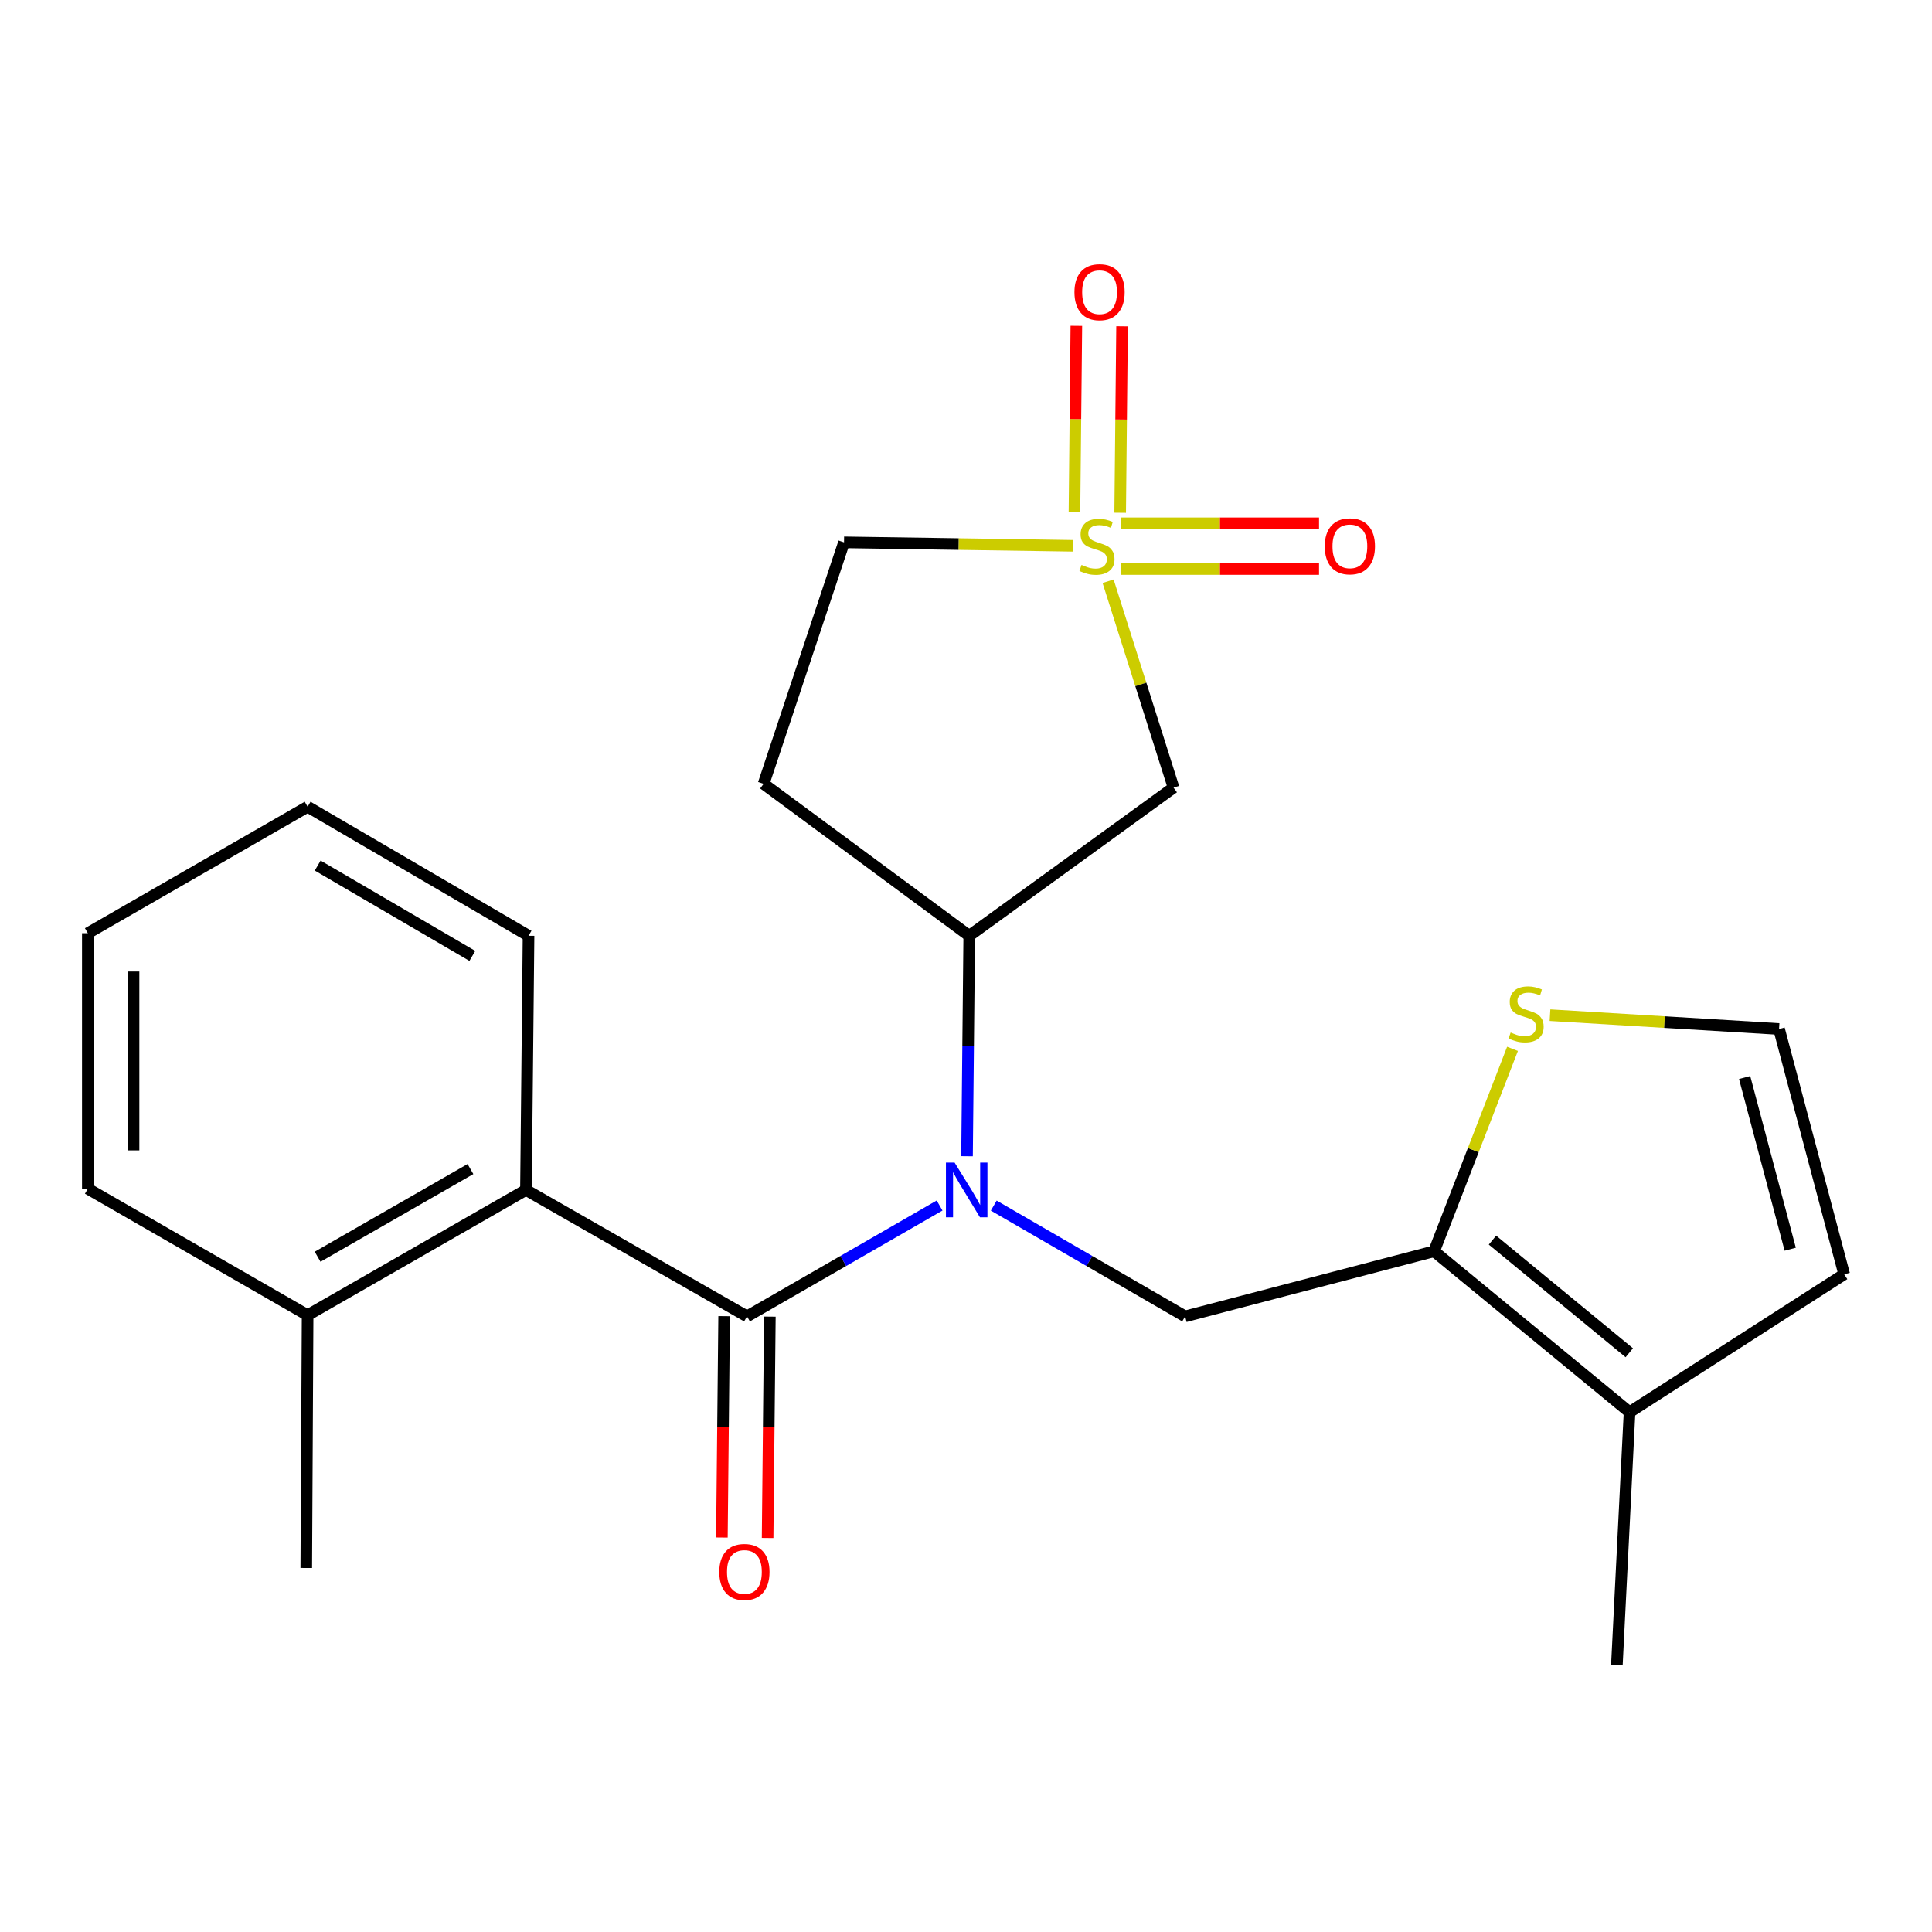 <?xml version='1.0' encoding='iso-8859-1'?>
<svg version='1.1' baseProfile='full'
              xmlns='http://www.w3.org/2000/svg'
                      xmlns:rdkit='http://www.rdkit.org/xml'
                      xmlns:xlink='http://www.w3.org/1999/xlink'
                  xml:space='preserve'
width='1000px' height='1000px' viewBox='0 0 1000 1000'>
<!-- END OF HEADER -->
<rect style='opacity:1.0;fill:#FFFFFF;stroke:none' width='1000' height='1000' x='0' y='0'> </rect>
<path class='bond-2' d='M 573.547,300.846 L 590.487,354.263' style='fill:none;fill-rule:evenodd;stroke:#CCCC00;stroke-width:6px;stroke-linecap:butt;stroke-linejoin:miter;stroke-opacity:1' />
<path class='bond-2' d='M 590.487,354.263 L 607.427,407.68' style='fill:none;fill-rule:evenodd;stroke:#000000;stroke-width:6px;stroke-linecap:butt;stroke-linejoin:miter;stroke-opacity:1' />
<path class='bond-9' d='M 579.798,265.4 L 580.29,217.141' style='fill:none;fill-rule:evenodd;stroke:#CCCC00;stroke-width:6px;stroke-linecap:butt;stroke-linejoin:miter;stroke-opacity:1' />
<path class='bond-9' d='M 580.29,217.141 L 580.782,168.882' style='fill:none;fill-rule:evenodd;stroke:#FF0000;stroke-width:6px;stroke-linecap:butt;stroke-linejoin:miter;stroke-opacity:1' />
<path class='bond-9' d='M 556.133,265.158 L 556.625,216.899' style='fill:none;fill-rule:evenodd;stroke:#CCCC00;stroke-width:6px;stroke-linecap:butt;stroke-linejoin:miter;stroke-opacity:1' />
<path class='bond-9' d='M 556.625,216.899 L 557.117,168.641' style='fill:none;fill-rule:evenodd;stroke:#FF0000;stroke-width:6px;stroke-linecap:butt;stroke-linejoin:miter;stroke-opacity:1' />
<path class='bond-10' d='M 580.141,294.52 L 631.437,294.52' style='fill:none;fill-rule:evenodd;stroke:#CCCC00;stroke-width:6px;stroke-linecap:butt;stroke-linejoin:miter;stroke-opacity:1' />
<path class='bond-10' d='M 631.437,294.52 L 682.733,294.52' style='fill:none;fill-rule:evenodd;stroke:#FF0000;stroke-width:6px;stroke-linecap:butt;stroke-linejoin:miter;stroke-opacity:1' />
<path class='bond-10' d='M 580.141,270.855 L 631.437,270.855' style='fill:none;fill-rule:evenodd;stroke:#CCCC00;stroke-width:6px;stroke-linecap:butt;stroke-linejoin:miter;stroke-opacity:1' />
<path class='bond-10' d='M 631.437,270.855 L 682.733,270.855' style='fill:none;fill-rule:evenodd;stroke:#FF0000;stroke-width:6px;stroke-linecap:butt;stroke-linejoin:miter;stroke-opacity:1' />
<path class='bond-14' d='M 555.435,282.501 L 496.15,281.608' style='fill:none;fill-rule:evenodd;stroke:#CCCC00;stroke-width:6px;stroke-linecap:butt;stroke-linejoin:miter;stroke-opacity:1' />
<path class='bond-14' d='M 496.15,281.608 L 436.866,280.715' style='fill:none;fill-rule:evenodd;stroke:#000000;stroke-width:6px;stroke-linecap:butt;stroke-linejoin:miter;stroke-opacity:1' />
<path class='bond-0' d='M 386.643,681.37 L 436.489,652.675' style='fill:none;fill-rule:evenodd;stroke:#000000;stroke-width:6px;stroke-linecap:butt;stroke-linejoin:miter;stroke-opacity:1' />
<path class='bond-0' d='M 436.489,652.675 L 486.335,623.98' style='fill:none;fill-rule:evenodd;stroke:#0000FF;stroke-width:6px;stroke-linecap:butt;stroke-linejoin:miter;stroke-opacity:1' />
<path class='bond-6' d='M 386.643,681.37 L 272.234,615.909' style='fill:none;fill-rule:evenodd;stroke:#000000;stroke-width:6px;stroke-linecap:butt;stroke-linejoin:miter;stroke-opacity:1' />
<path class='bond-13' d='M 374.811,681.25 L 374.23,738.536' style='fill:none;fill-rule:evenodd;stroke:#000000;stroke-width:6px;stroke-linecap:butt;stroke-linejoin:miter;stroke-opacity:1' />
<path class='bond-13' d='M 374.23,738.536 L 373.649,795.822' style='fill:none;fill-rule:evenodd;stroke:#FF0000;stroke-width:6px;stroke-linecap:butt;stroke-linejoin:miter;stroke-opacity:1' />
<path class='bond-13' d='M 398.475,681.49 L 397.894,738.776' style='fill:none;fill-rule:evenodd;stroke:#000000;stroke-width:6px;stroke-linecap:butt;stroke-linejoin:miter;stroke-opacity:1' />
<path class='bond-13' d='M 397.894,738.776 L 397.313,796.062' style='fill:none;fill-rule:evenodd;stroke:#FF0000;stroke-width:6px;stroke-linecap:butt;stroke-linejoin:miter;stroke-opacity:1' />
<path class='bond-1' d='M 500.529,598.46 L 501.1,541.408' style='fill:none;fill-rule:evenodd;stroke:#0000FF;stroke-width:6px;stroke-linecap:butt;stroke-linejoin:miter;stroke-opacity:1' />
<path class='bond-1' d='M 501.1,541.408 L 501.67,484.356' style='fill:none;fill-rule:evenodd;stroke:#000000;stroke-width:6px;stroke-linecap:butt;stroke-linejoin:miter;stroke-opacity:1' />
<path class='bond-4' d='M 514.361,624.018 L 563.892,652.694' style='fill:none;fill-rule:evenodd;stroke:#0000FF;stroke-width:6px;stroke-linecap:butt;stroke-linejoin:miter;stroke-opacity:1' />
<path class='bond-4' d='M 563.892,652.694 L 613.423,681.37' style='fill:none;fill-rule:evenodd;stroke:#000000;stroke-width:6px;stroke-linecap:butt;stroke-linejoin:miter;stroke-opacity:1' />
<path class='bond-5' d='M 607.427,407.68 L 501.67,484.356' style='fill:none;fill-rule:evenodd;stroke:#000000;stroke-width:6px;stroke-linecap:butt;stroke-linejoin:miter;stroke-opacity:1' />
<path class='bond-3' d='M 742.28,647.66 L 613.423,681.37' style='fill:none;fill-rule:evenodd;stroke:#000000;stroke-width:6px;stroke-linecap:butt;stroke-linejoin:miter;stroke-opacity:1' />
<path class='bond-7' d='M 742.28,647.66 L 843.45,730.949' style='fill:none;fill-rule:evenodd;stroke:#000000;stroke-width:6px;stroke-linecap:butt;stroke-linejoin:miter;stroke-opacity:1' />
<path class='bond-7' d='M 772.497,641.883 L 843.316,700.185' style='fill:none;fill-rule:evenodd;stroke:#000000;stroke-width:6px;stroke-linecap:butt;stroke-linejoin:miter;stroke-opacity:1' />
<path class='bond-8' d='M 742.28,647.66 L 762.576,595.271' style='fill:none;fill-rule:evenodd;stroke:#000000;stroke-width:6px;stroke-linecap:butt;stroke-linejoin:miter;stroke-opacity:1' />
<path class='bond-8' d='M 762.576,595.271 L 782.872,542.882' style='fill:none;fill-rule:evenodd;stroke:#CCCC00;stroke-width:6px;stroke-linecap:butt;stroke-linejoin:miter;stroke-opacity:1' />
<path class='bond-23' d='M 501.67,484.356 L 395.241,405.708' style='fill:none;fill-rule:evenodd;stroke:#000000;stroke-width:6px;stroke-linecap:butt;stroke-linejoin:miter;stroke-opacity:1' />
<path class='bond-16' d='M 272.234,615.909 L 159.219,680.739' style='fill:none;fill-rule:evenodd;stroke:#000000;stroke-width:6px;stroke-linecap:butt;stroke-linejoin:miter;stroke-opacity:1' />
<path class='bond-16' d='M 243.506,605.105 L 164.396,650.486' style='fill:none;fill-rule:evenodd;stroke:#000000;stroke-width:6px;stroke-linecap:butt;stroke-linejoin:miter;stroke-opacity:1' />
<path class='bond-17' d='M 272.234,615.909 L 273.575,484.356' style='fill:none;fill-rule:evenodd;stroke:#000000;stroke-width:6px;stroke-linecap:butt;stroke-linejoin:miter;stroke-opacity:1' />
<path class='bond-15' d='M 843.45,730.949 L 954.545,659.571' style='fill:none;fill-rule:evenodd;stroke:#000000;stroke-width:6px;stroke-linecap:butt;stroke-linejoin:miter;stroke-opacity:1' />
<path class='bond-18' d='M 843.45,730.949 L 836.889,861.87' style='fill:none;fill-rule:evenodd;stroke:#000000;stroke-width:6px;stroke-linecap:butt;stroke-linejoin:miter;stroke-opacity:1' />
<path class='bond-11' d='M 802.273,525.451 L 861.554,529.029' style='fill:none;fill-rule:evenodd;stroke:#CCCC00;stroke-width:6px;stroke-linecap:butt;stroke-linejoin:miter;stroke-opacity:1' />
<path class='bond-11' d='M 861.554,529.029 L 920.835,532.607' style='fill:none;fill-rule:evenodd;stroke:#000000;stroke-width:6px;stroke-linecap:butt;stroke-linejoin:miter;stroke-opacity:1' />
<path class='bond-24' d='M 920.835,532.607 L 954.545,659.571' style='fill:none;fill-rule:evenodd;stroke:#000000;stroke-width:6px;stroke-linecap:butt;stroke-linejoin:miter;stroke-opacity:1' />
<path class='bond-24' d='M 903.019,557.724 L 926.616,646.599' style='fill:none;fill-rule:evenodd;stroke:#000000;stroke-width:6px;stroke-linecap:butt;stroke-linejoin:miter;stroke-opacity:1' />
<path class='bond-12' d='M 395.241,405.708 L 436.866,280.715' style='fill:none;fill-rule:evenodd;stroke:#000000;stroke-width:6px;stroke-linecap:butt;stroke-linejoin:miter;stroke-opacity:1' />
<path class='bond-19' d='M 159.219,680.739 L 158.522,811.595' style='fill:none;fill-rule:evenodd;stroke:#000000;stroke-width:6px;stroke-linecap:butt;stroke-linejoin:miter;stroke-opacity:1' />
<path class='bond-20' d='M 159.219,680.739 L 45.455,615.278' style='fill:none;fill-rule:evenodd;stroke:#000000;stroke-width:6px;stroke-linecap:butt;stroke-linejoin:miter;stroke-opacity:1' />
<path class='bond-21' d='M 273.575,484.356 L 159.219,417.567' style='fill:none;fill-rule:evenodd;stroke:#000000;stroke-width:6px;stroke-linecap:butt;stroke-linejoin:miter;stroke-opacity:1' />
<path class='bond-21' d='M 244.487,494.773 L 164.437,448.02' style='fill:none;fill-rule:evenodd;stroke:#000000;stroke-width:6px;stroke-linecap:butt;stroke-linejoin:miter;stroke-opacity:1' />
<path class='bond-25' d='M 45.455,615.278 L 45.455,483.028' style='fill:none;fill-rule:evenodd;stroke:#000000;stroke-width:6px;stroke-linecap:butt;stroke-linejoin:miter;stroke-opacity:1' />
<path class='bond-25' d='M 69.12,595.44 L 69.12,502.865' style='fill:none;fill-rule:evenodd;stroke:#000000;stroke-width:6px;stroke-linecap:butt;stroke-linejoin:miter;stroke-opacity:1' />
<path class='bond-22' d='M 159.219,417.567 L 45.455,483.028' style='fill:none;fill-rule:evenodd;stroke:#000000;stroke-width:6px;stroke-linecap:butt;stroke-linejoin:miter;stroke-opacity:1' />
<path  class='atom-0' d='M 559.788 292.408
Q 560.108 292.528, 561.428 293.088
Q 562.748 293.648, 564.188 294.008
Q 565.668 294.328, 567.108 294.328
Q 569.788 294.328, 571.348 293.048
Q 572.908 291.728, 572.908 289.448
Q 572.908 287.888, 572.108 286.928
Q 571.348 285.968, 570.148 285.448
Q 568.948 284.928, 566.948 284.328
Q 564.428 283.568, 562.908 282.848
Q 561.428 282.128, 560.348 280.608
Q 559.308 279.088, 559.308 276.528
Q 559.308 272.968, 561.708 270.768
Q 564.148 268.568, 568.948 268.568
Q 572.228 268.568, 575.948 270.128
L 575.028 273.208
Q 571.628 271.808, 569.068 271.808
Q 566.308 271.808, 564.788 272.968
Q 563.268 274.088, 563.308 276.048
Q 563.308 277.568, 564.068 278.488
Q 564.868 279.408, 565.988 279.928
Q 567.148 280.448, 569.068 281.048
Q 571.628 281.848, 573.148 282.648
Q 574.668 283.448, 575.748 285.088
Q 576.868 286.688, 576.868 289.448
Q 576.868 293.368, 574.228 295.488
Q 571.628 297.568, 567.268 297.568
Q 564.748 297.568, 562.828 297.008
Q 560.948 296.488, 558.708 295.568
L 559.788 292.408
' fill='#CCCC00'/>
<path  class='atom-2' d='M 494.095 601.749
L 503.375 616.749
Q 504.295 618.229, 505.775 620.909
Q 507.255 623.589, 507.335 623.749
L 507.335 601.749
L 511.095 601.749
L 511.095 630.069
L 507.215 630.069
L 497.255 613.669
Q 496.095 611.749, 494.855 609.549
Q 493.655 607.349, 493.295 606.669
L 493.295 630.069
L 489.615 630.069
L 489.615 601.749
L 494.095 601.749
' fill='#0000FF'/>
<path  class='atom-9' d='M 781.914 534.425
Q 782.234 534.545, 783.554 535.105
Q 784.874 535.665, 786.314 536.025
Q 787.794 536.345, 789.234 536.345
Q 791.914 536.345, 793.474 535.065
Q 795.034 533.745, 795.034 531.465
Q 795.034 529.905, 794.234 528.945
Q 793.474 527.985, 792.274 527.465
Q 791.074 526.945, 789.074 526.345
Q 786.554 525.585, 785.034 524.865
Q 783.554 524.145, 782.474 522.625
Q 781.434 521.105, 781.434 518.545
Q 781.434 514.985, 783.834 512.785
Q 786.274 510.585, 791.074 510.585
Q 794.354 510.585, 798.074 512.145
L 797.154 515.225
Q 793.754 513.825, 791.194 513.825
Q 788.434 513.825, 786.914 514.985
Q 785.394 516.105, 785.434 518.065
Q 785.434 519.585, 786.194 520.505
Q 786.994 521.425, 788.114 521.945
Q 789.274 522.465, 791.194 523.065
Q 793.754 523.865, 795.274 524.665
Q 796.794 525.465, 797.874 527.105
Q 798.994 528.705, 798.994 531.465
Q 798.994 535.385, 796.354 537.505
Q 793.754 539.585, 789.394 539.585
Q 786.874 539.585, 784.954 539.025
Q 783.074 538.505, 780.834 537.585
L 781.914 534.425
' fill='#CCCC00'/>
<path  class='atom-10' d='M 556.129 151.228
Q 556.129 144.428, 559.489 140.628
Q 562.849 136.828, 569.129 136.828
Q 575.409 136.828, 578.769 140.628
Q 582.129 144.428, 582.129 151.228
Q 582.129 158.108, 578.729 162.028
Q 575.329 165.908, 569.129 165.908
Q 562.889 165.908, 559.489 162.028
Q 556.129 158.148, 556.129 151.228
M 569.129 162.708
Q 573.449 162.708, 575.769 159.828
Q 578.129 156.908, 578.129 151.228
Q 578.129 145.668, 575.769 142.868
Q 573.449 140.028, 569.129 140.028
Q 564.809 140.028, 562.449 142.828
Q 560.129 145.628, 560.129 151.228
Q 560.129 156.948, 562.449 159.828
Q 564.809 162.708, 569.129 162.708
' fill='#FF0000'/>
<path  class='atom-11' d='M 685.697 282.768
Q 685.697 275.968, 689.057 272.168
Q 692.417 268.368, 698.697 268.368
Q 704.977 268.368, 708.337 272.168
Q 711.697 275.968, 711.697 282.768
Q 711.697 289.648, 708.297 293.568
Q 704.897 297.448, 698.697 297.448
Q 692.457 297.448, 689.057 293.568
Q 685.697 289.688, 685.697 282.768
M 698.697 294.248
Q 703.017 294.248, 705.337 291.368
Q 707.697 288.448, 707.697 282.768
Q 707.697 277.208, 705.337 274.408
Q 703.017 271.568, 698.697 271.568
Q 694.377 271.568, 692.017 274.368
Q 689.697 277.168, 689.697 282.768
Q 689.697 288.488, 692.017 291.368
Q 694.377 294.248, 698.697 294.248
' fill='#FF0000'/>
<path  class='atom-14' d='M 372.302 813.647
Q 372.302 806.847, 375.662 803.047
Q 379.022 799.247, 385.302 799.247
Q 391.582 799.247, 394.942 803.047
Q 398.302 806.847, 398.302 813.647
Q 398.302 820.527, 394.902 824.447
Q 391.502 828.327, 385.302 828.327
Q 379.062 828.327, 375.662 824.447
Q 372.302 820.567, 372.302 813.647
M 385.302 825.127
Q 389.622 825.127, 391.942 822.247
Q 394.302 819.327, 394.302 813.647
Q 394.302 808.087, 391.942 805.287
Q 389.622 802.447, 385.302 802.447
Q 380.982 802.447, 378.622 805.247
Q 376.302 808.047, 376.302 813.647
Q 376.302 819.367, 378.622 822.247
Q 380.982 825.127, 385.302 825.127
' fill='#FF0000'/>
</svg>
